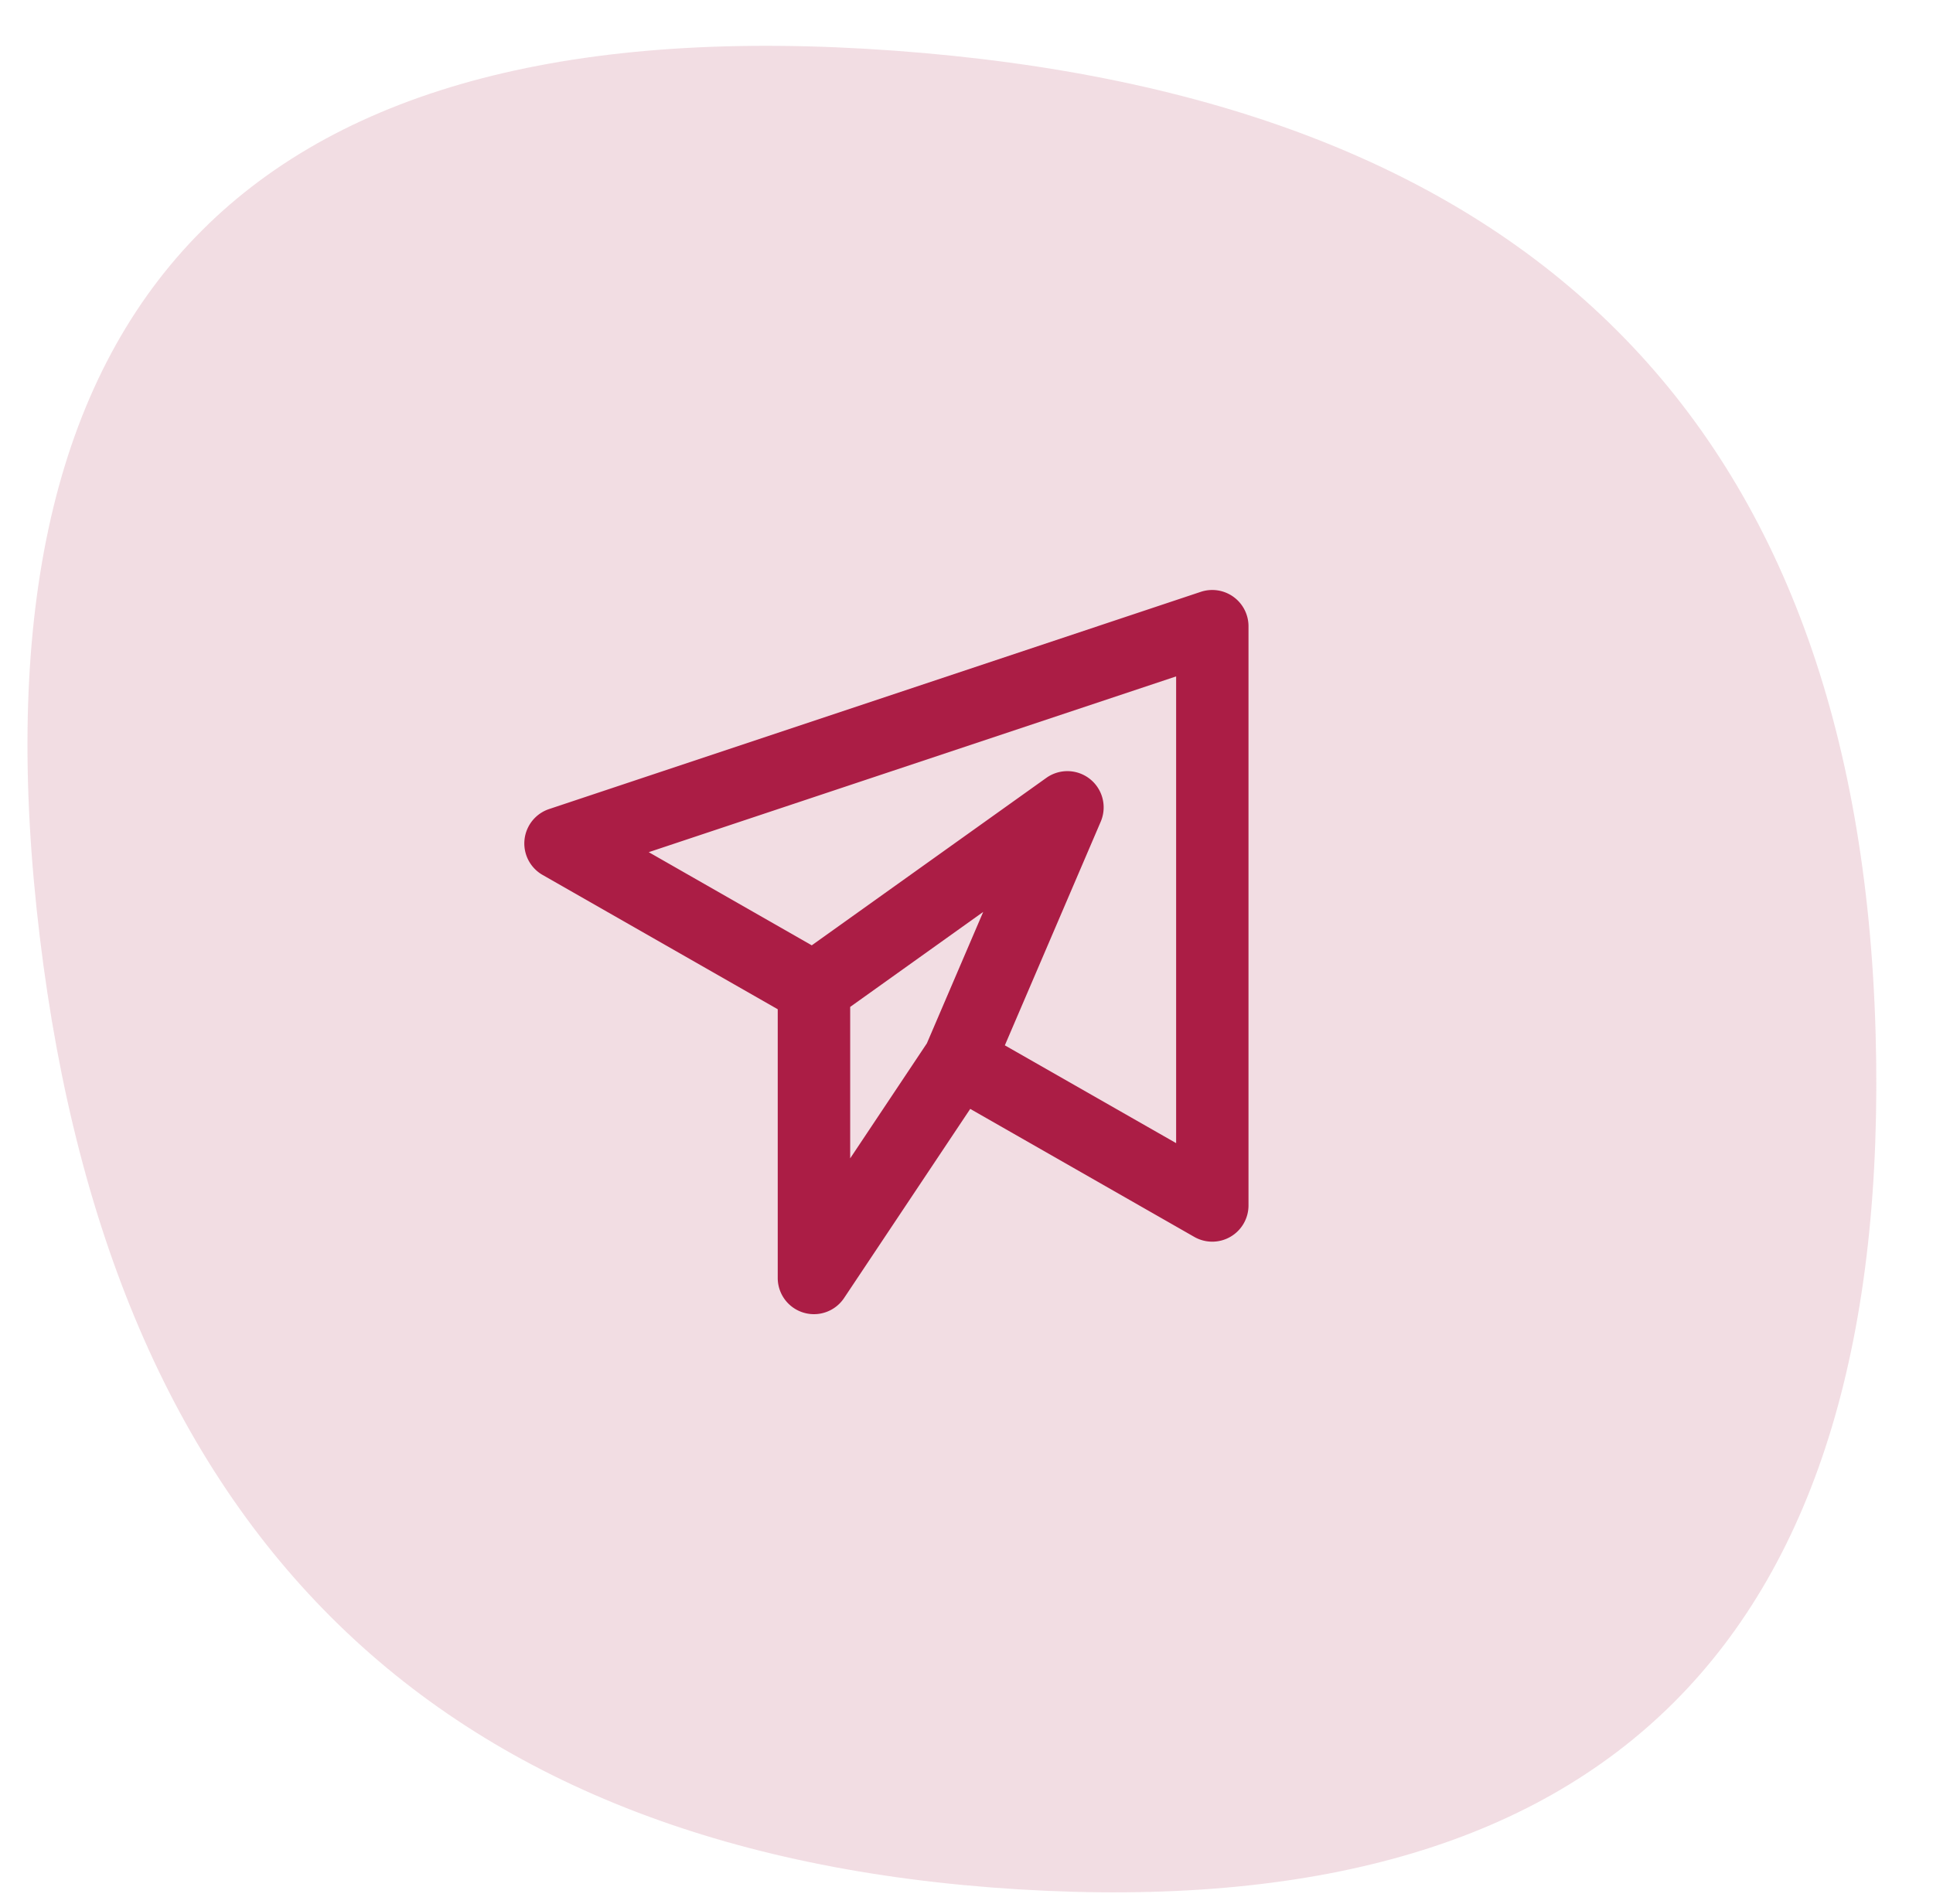 <svg xmlns="http://www.w3.org/2000/svg" xmlns:xlink="http://www.w3.org/1999/xlink" width="67.902" height="66.902" viewBox="0 0 67.902 66.902"><defs><clipPath id="a"><rect x="15" y="15" width="67.902" height="66.902" fill="none"/></clipPath></defs><g transform="translate(-15 -15)" clip-path="url(#a)" style="isolation:isolate"><g transform="translate(0 0)"><path d="M61.482,53.608q-23.3,20.6-48.754,0t0-42.606q25.456-22,48.754,0T61.482,53.608Z" transform="translate(45.19 0) rotate(45)" fill="#ab1d45" opacity="0.15"/><path d="M25.77,2.065,2.869,9.7A1.274,1.274,0,0,0,2.64,12.01l8.265,4.722v9.44a1.272,1.272,0,0,0,2.331.706l4.431-6.645,7.875,4.5a1.273,1.273,0,0,0,1.9-1.1V3.272A1.274,1.274,0,0,0,25.77,2.065ZM13.45,16.65l4.673-3.338L16.144,17.93,13.45,21.971ZM24.9,21.436,18.883,18l3.37-7.863A1.274,1.274,0,0,0,20.344,8.6L12.1,14.486,6.374,11.213,24.9,5.037Z" transform="translate(31.415 33.728)" fill="#ab1d45"/></g></g></svg>